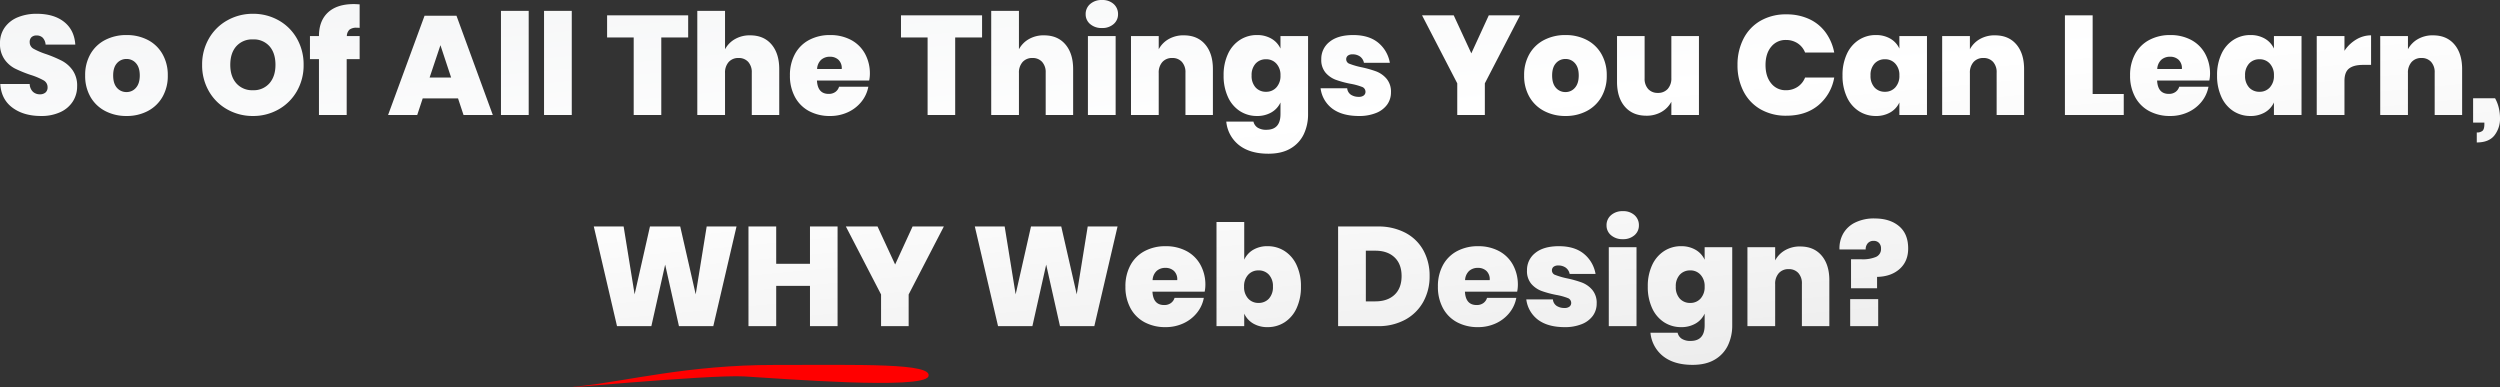 <svg xmlns="http://www.w3.org/2000/svg" width="1356.64" height="210.134"><rect width="100%" height="100%" fill="#333333" stroke="none"/><defs><linearGradient id="a" x1="-.078" y1="-.467" x2=".837" y2="1.173" gradientUnits="objectBoundingBox"><stop offset="0" stop-color="#e9ebed"/><stop offset=".567" stop-color="#fff"/><stop offset="1" stop-color="#e6e6e6"/></linearGradient></defs><g data-name="Group 3398"><path data-name="Path 23073" d="M503.791 204.27c2.869-7.323-36.7-6.227-83.63-6.227s-79.207 8.651-105.609 11.534 69.876-6.443 89.358-5.307 97.019 7.325 99.881 0Z" fill="red"/><path data-name="Path 23070" d="M-3280.384-258.735a15.11 15.11 0 0 1-2.292 8.173 15.745 15.745 0 0 1-6.722 5.805 24.221 24.221 0 0 1-10.617 2.139q-9.395 0-15.467-4.507t-6.607-12.832h15.964a6.071 6.071 0 0 0 1.757 4.2 5.392 5.392 0 0 0 3.743 1.375 4.471 4.471 0 0 0 3.093-.993 3.6 3.6 0 0 0 1.108-2.826 4.193 4.193 0 0 0-2.215-3.781 37.443 37.443 0 0 0-7.027-2.941 67.95 67.95 0 0 1-8.44-3.437 15.815 15.815 0 0 1-5.729-5.041 14.477 14.477 0 0 1-2.406-8.631 14.5 14.5 0 0 1 2.6-8.669 16.087 16.087 0 0 1 7.1-5.5 26.481 26.481 0 0 1 10.235-1.871q9.319 0 14.857 4.392t6.072 12.336h-16.117a6.071 6.071 0 0 0-1.566-3.743 4.571 4.571 0 0 0-3.323-1.222 3.9 3.9 0 0 0-2.75.917 3.564 3.564 0 0 0-.993 2.75 4 4 0 0 0 2.177 3.59 39.06 39.06 0 0 0 6.836 2.9 68.5 68.5 0 0 1 8.479 3.59 16.773 16.773 0 0 1 5.805 5.118 14.45 14.45 0 0 1 2.445 8.709Zm26.81-27.8a24.592 24.592 0 0 1 11.5 2.635 19.378 19.378 0 0 1 7.982 7.638 22.8 22.8 0 0 1 2.9 11.648 22.746 22.746 0 0 1-2.9 11.687 19.7 19.7 0 0 1-7.982 7.638 24.3 24.3 0 0 1-11.5 2.673 24.532 24.532 0 0 1-11.534-2.673 19.644 19.644 0 0 1-8.02-7.638 22.741 22.741 0 0 1-2.9-11.687 22.741 22.741 0 0 1 2.9-11.687 19.391 19.391 0 0 1 8.02-7.6 24.823 24.823 0 0 1 11.534-2.638Zm0 12.985a6.69 6.69 0 0 0-5.194 2.291q-2.062 2.292-2.062 6.645 0 4.43 2.063 6.722a6.689 6.689 0 0 0 5.194 2.291 6.56 6.56 0 0 0 5.118-2.33q2.063-2.33 2.063-6.684t-2.062-6.645a6.607 6.607 0 0 0-5.12-2.293Zm68.592-24.519a27.9 27.9 0 0 1 13.94 3.552 25.919 25.919 0 0 1 9.93 9.892 28.237 28.237 0 0 1 3.628 14.284 28.012 28.012 0 0 1-3.666 14.284 26.19 26.19 0 0 1-9.968 9.892 27.749 27.749 0 0 1-13.863 3.552 27.96 27.96 0 0 1-13.9-3.552 26.112 26.112 0 0 1-10.006-9.892 28.012 28.012 0 0 1-3.666-14.284 28.012 28.012 0 0 1 3.666-14.284 26.112 26.112 0 0 1 10.006-9.892 27.96 27.96 0 0 1 13.9-3.555Zm0 13.9a11.426 11.426 0 0 0-9.013 3.7q-3.285 3.7-3.285 10.121 0 6.263 3.285 10.006a11.37 11.37 0 0 0 9.013 3.743 11.28 11.28 0 0 0 8.937-3.743q3.285-3.743 3.285-10.006 0-6.416-3.246-10.121a11.311 11.311 0 0 0-8.975-3.702Zm57.9-6.263a12.34 12.34 0 0 0-1.6-.076 5.994 5.994 0 0 0-3.9 1.031 4.972 4.972 0 0 0-1.451 3.475h6.951v12.527h-7.027v30.324h-15.047v-30.324h-4.889V-286h4.889q0-8.249 4.888-12.794t14.055-4.545q.993 0 3.131.153Zm53.392 38.268h-19.172l-2.979 9.013h-15.811l19.783-53.85h17.339l19.707 53.85h-15.888Zm-3.743-11.3-5.806-17.568-5.881 17.568Zm42.087-36.206v56.523h-15.047v-56.523Zm23.373 0v56.523h-15.047v-56.523Zm63.169 2.444v11.992h-14.589v42.087h-14.971v-42.093h-14.436v-11.992Zm33.608 10.846q7.409 0 11.61 4.927t4.2 13.405v24.9h-14.9v-22.991a8.264 8.264 0 0 0-1.948-5.843 6.79 6.79 0 0 0-5.232-2.1 6.883 6.883 0 0 0-5.347 2.177 8.565 8.565 0 0 0-1.986 6v22.762h-15.047v-56.523h15.047v20.853a13.867 13.867 0 0 1 5.347-5.5 16 16 0 0 1 8.252-2.073Zm65 21.005a18.033 18.033 0 0 1-.382 3.514h-28.338q.382 7.256 6.34 7.256a6.016 6.016 0 0 0 3.667-1.069 5.351 5.351 0 0 0 1.986-2.826h15.888a18.171 18.171 0 0 1-3.743 8.135 20.088 20.088 0 0 1-7.333 5.691 22.7 22.7 0 0 1-9.7 2.062 23.682 23.682 0 0 1-11.343-2.635 18.645 18.645 0 0 1-7.676-7.638 23.967 23.967 0 0 1-2.75-11.725 23.747 23.747 0 0 1 2.75-11.687 18.646 18.646 0 0 1 7.714-7.6 23.742 23.742 0 0 1 11.3-2.635 23.74 23.74 0 0 1 11.305 2.6 18.529 18.529 0 0 1 7.6 7.409 22.331 22.331 0 0 1 2.716 11.143Zm-15.276-2.75a6.194 6.194 0 0 0-1.757-4.965 6.525 6.525 0 0 0-4.583-1.68 6.983 6.983 0 0 0-4.85 1.68 7.291 7.291 0 0 0-2.177 4.965Zm76.154-29.1v11.992h-14.589v42.087h-14.971v-42.094h-14.437v-11.992Zm33.608 10.846q7.409 0 11.61 4.927t4.2 13.405v24.9h-14.895v-22.991a8.267 8.267 0 0 0-1.948-5.843 6.79 6.79 0 0 0-5.232-2.1 6.883 6.883 0 0 0-5.347 2.177 8.565 8.565 0 0 0-1.986 6v22.762h-15.047v-56.523h15.047v20.853a13.867 13.867 0 0 1 5.347-5.5 16 16 0 0 1 8.252-2.074Zm22.609-11.457a7.088 7.088 0 0 1 2.444-5.538 9.286 9.286 0 0 1 6.416-2.177 9 9 0 0 1 6.34 2.177 7.192 7.192 0 0 1 2.368 5.538 6.857 6.857 0 0 1-2.406 5.347 9.132 9.132 0 0 1-6.3 2.139 9.39 9.39 0 0 1-6.416-2.139 6.811 6.811 0 0 1-2.445-5.354ZM-2716.83-286v42.851h-15.047V-286Zm36.969-.382q7.409 0 11.61 4.927t4.2 13.405v24.9h-14.895v-22.991a8.265 8.265 0 0 0-1.948-5.843 6.789 6.789 0 0 0-5.232-2.1 6.881 6.881 0 0 0-5.347 2.177 8.563 8.563 0 0 0-1.986 6v22.762h-15.041V-286h15.048v7.18a13.864 13.864 0 0 1 5.347-5.5 16 16 0 0 1 8.244-2.066Zm39.72-.153a15.2 15.2 0 0 1 7.829 1.948 12 12 0 0 1 4.926 5.385V-286h14.971v42.393a24.991 24.991 0 0 1-2.291 10.808 17.813 17.813 0 0 1-7.1 7.753q-4.812 2.9-12.145 2.9-10.007 0-15.926-4.659a18.37 18.37 0 0 1-6.913-12.756h14.742a5.3 5.3 0 0 0 2.292 3.284 8.574 8.574 0 0 0 4.735 1.146q7.638 0 7.638-8.479v-6.34a12 12 0 0 1-4.926 5.385 15.2 15.2 0 0 1-7.829 1.948 16.805 16.805 0 0 1-9.243-2.635 17.838 17.838 0 0 1-6.493-7.638 27.146 27.146 0 0 1-2.368-11.725 26.892 26.892 0 0 1 2.368-11.687 17.877 17.877 0 0 1 6.493-7.6 16.8 16.8 0 0 1 9.24-2.637Zm4.964 13.138a7.429 7.429 0 0 0-5.69 2.33 9.085 9.085 0 0 0-2.177 6.454 9.2 9.2 0 0 0 2.177 6.531 7.429 7.429 0 0 0 5.69 2.33 7.311 7.311 0 0 0 5.576-2.368 9.128 9.128 0 0 0 2.215-6.493 9.017 9.017 0 0 0-2.215-6.416 7.312 7.312 0 0 0-5.576-2.371Zm47.281-13.138q8.479 0 13.52 4.125a17.983 17.983 0 0 1 6.339 10.923h-14.054a5.528 5.528 0 0 0-2.177-3.437 6.835 6.835 0 0 0-4.01-1.146 3.929 3.929 0 0 0-2.559.726 2.48 2.48 0 0 0-.879 2.024 2.592 2.592 0 0 0 1.872 2.406 40.436 40.436 0 0 0 6.149 1.795 59.2 59.2 0 0 1 8.211 2.292 13.985 13.985 0 0 1 5.653 3.972 10.855 10.855 0 0 1 2.406 7.409 11.187 11.187 0 0 1-2.062 6.645 13.5 13.5 0 0 1-6 4.545 23.986 23.986 0 0 1-9.28 1.642q-9.013 0-14.36-3.9a16.3 16.3 0 0 1-6.493-11.152h14.437a4.7 4.7 0 0 0 2.024 3.514 7.618 7.618 0 0 0 4.315 1.146 4.083 4.083 0 0 0 2.674-.764 2.464 2.464 0 0 0 .917-1.986 2.8 2.8 0 0 0-1.948-2.673 33.285 33.285 0 0 0-6.225-1.68 53.138 53.138 0 0 1-8.021-2.177 13.671 13.671 0 0 1-5.461-3.819 10.634 10.634 0 0 1-2.33-7.295 11.651 11.651 0 0 1 4.507-9.471q4.51-3.668 12.831-3.668Zm90.514-10.694-19.1 36.893v17.186h-14.971v-17.186l-19.1-36.893h17.187l9.548 20.623 9.471-20.623Zm24.671 10.694a24.592 24.592 0 0 1 11.5 2.635 19.378 19.378 0 0 1 7.982 7.638 22.794 22.794 0 0 1 2.9 11.648 22.741 22.741 0 0 1-2.9 11.687 19.7 19.7 0 0 1-7.982 7.638 24.3 24.3 0 0 1-11.5 2.673 24.532 24.532 0 0 1-11.534-2.673 19.642 19.642 0 0 1-8.02-7.638 22.741 22.741 0 0 1-2.9-11.687 22.741 22.741 0 0 1 2.9-11.687 19.389 19.389 0 0 1 8.02-7.6 24.823 24.823 0 0 1 11.535-2.638Zm0 12.985a6.69 6.69 0 0 0-5.194 2.291q-2.062 2.292-2.062 6.645 0 4.43 2.063 6.722a6.689 6.689 0 0 0 5.194 2.291 6.56 6.56 0 0 0 5.118-2.33q2.063-2.33 2.063-6.684t-2.062-6.645a6.607 6.607 0 0 0-5.119-2.293ZM-2400.3-286v42.851h-14.971v-7.18a13.866 13.866 0 0 1-5.347 5.5 16 16 0 0 1-8.249 2.062q-7.409 0-11.648-4.927t-4.239-13.482V-286h14.971v22.991a8.153 8.153 0 0 0 1.948 5.767 6.792 6.792 0 0 0 5.232 2.1 6.943 6.943 0 0 0 5.347-2.139 8.535 8.535 0 0 0 1.986-6.034V-286Zm47.434-11.763a28.923 28.923 0 0 1 12.412 2.559 22.81 22.81 0 0 1 8.9 7.256 27.046 27.046 0 0 1 4.66 10.885h-15.812a10.517 10.517 0 0 0-4.048-5 11.336 11.336 0 0 0-6.34-1.8 9.892 9.892 0 0 0-8.02 3.7q-3.055 3.7-3.055 9.892t3.055 9.93a9.852 9.852 0 0 0 8.02 3.743 11.162 11.162 0 0 0 6.34-1.833 10.738 10.738 0 0 0 4.048-5.041h15.812a24.951 24.951 0 0 1-8.669 15.086q-6.836 5.614-17.3 5.614a27.453 27.453 0 0 1-14.016-3.475 23.518 23.518 0 0 1-9.242-9.739 30.59 30.59 0 0 1-3.247-14.284 30.59 30.59 0 0 1 3.247-14.284 23.517 23.517 0 0 1 9.242-9.739 27.453 27.453 0 0 1 14.014-3.474Zm48.58 11.228a15.2 15.2 0 0 1 7.829 1.948 12 12 0 0 1 4.927 5.385V-286h14.971v42.851h-14.971v-6.8a12 12 0 0 1-4.927 5.385 15.2 15.2 0 0 1-7.829 1.948 16.8 16.8 0 0 1-9.242-2.635 17.834 17.834 0 0 1-6.492-7.638 27.146 27.146 0 0 1-2.368-11.725 26.892 26.892 0 0 1 2.368-11.687 17.873 17.873 0 0 1 6.492-7.6 16.8 16.8 0 0 1 9.243-2.638Zm4.965 13.138a7.428 7.428 0 0 0-5.69 2.33 9.083 9.083 0 0 0-2.177 6.454 9.2 9.2 0 0 0 2.177 6.531 7.428 7.428 0 0 0 5.69 2.33 7.311 7.311 0 0 0 5.576-2.368 9.127 9.127 0 0 0 2.215-6.493 9.016 9.016 0 0 0-2.215-6.416 7.311 7.311 0 0 0-5.575-2.371Zm59.655-12.985q7.409 0 11.61 4.927t4.2 13.405v24.9h-14.895v-22.991a8.267 8.267 0 0 0-1.948-5.843 6.791 6.791 0 0 0-5.232-2.1 6.882 6.882 0 0 0-5.347 2.177 8.564 8.564 0 0 0-1.986 6v22.762h-15.048V-286h15.048v7.18a13.866 13.866 0 0 1 5.347-5.5 16 16 0 0 1 8.252-2.066Zm53.01 31.852h16.88v11.381h-31.924v-54.079h15.048Zm63.7-10.846a18.014 18.014 0 0 1-.382 3.514h-28.338q.382 7.256 6.34 7.256a6.017 6.017 0 0 0 3.667-1.069 5.351 5.351 0 0 0 1.986-2.826h15.888a18.171 18.171 0 0 1-3.743 8.135 20.085 20.085 0 0 1-7.333 5.691 22.7 22.7 0 0 1-9.7 2.062 23.682 23.682 0 0 1-11.343-2.635 18.647 18.647 0 0 1-7.677-7.638 23.967 23.967 0 0 1-2.75-11.725 23.747 23.747 0 0 1 2.75-11.687 18.647 18.647 0 0 1 7.715-7.6 23.741 23.741 0 0 1 11.3-2.635 23.738 23.738 0 0 1 11.3 2.6 18.526 18.526 0 0 1 7.6 7.409 22.331 22.331 0 0 1 2.724 11.144Zm-15.276-2.75a6.194 6.194 0 0 0-1.757-4.965 6.525 6.525 0 0 0-4.583-1.68 6.984 6.984 0 0 0-4.85 1.68 7.291 7.291 0 0 0-2.177 4.965Zm37.2-18.408a15.2 15.2 0 0 1 7.829 1.948 12 12 0 0 1 4.927 5.385V-286h14.971v42.851h-14.971v-6.8a12 12 0 0 1-4.927 5.385 15.2 15.2 0 0 1-7.829 1.948 16.8 16.8 0 0 1-9.242-2.635 17.837 17.837 0 0 1-6.492-7.638 27.146 27.146 0 0 1-2.368-11.725 26.892 26.892 0 0 1 2.368-11.687 17.876 17.876 0 0 1 6.492-7.6 16.8 16.8 0 0 1 9.244-2.638Zm4.965 13.138a7.428 7.428 0 0 0-5.691 2.33 9.084 9.084 0 0 0-2.177 6.454 9.2 9.2 0 0 0 2.177 6.531 7.428 7.428 0 0 0 5.691 2.33 7.311 7.311 0 0 0 5.576-2.368 9.126 9.126 0 0 0 2.215-6.493 9.015 9.015 0 0 0-2.215-6.416 7.311 7.311 0 0 0-5.574-2.372Zm46.059-4.583a19.626 19.626 0 0 1 6.34-6.111 15.486 15.486 0 0 1 8.1-2.292v16.04h-4.354q-5.041 0-7.562 1.948t-2.521 6.76v18.485h-15.047V-286h15.047Zm48.045-8.4q7.409 0 11.61 4.927t4.2 13.405v24.9h-14.895v-22.991a8.266 8.266 0 0 0-1.948-5.843 6.791 6.791 0 0 0-5.232-2.1 6.882 6.882 0 0 0-5.347 2.177 8.565 8.565 0 0 0-1.986 6v22.762h-15.039V-286h15.047v7.18a13.867 13.867 0 0 1 5.347-5.5 16 16 0 0 1 8.245-2.066Zm33.685 34.143a19.918 19.918 0 0 1 1.986 5.079 23.372 23.372 0 0 1 .688 5.614 14.644 14.644 0 0 1-3.055 9.51q-3.055 3.781-9.548 3.781v-5.423a4.512 4.512 0 0 0 3.132-.917q.993-.917.993-3.59v-.84h-6.111v-13.214Zm-954.291 69.585-12.6 54.079h-18.637l-7.486-33.379-7.485 33.379h-18.638l-12.6-54.079h16.193l5.958 36.817 8.326-36.817h16.422l8.4 36.817 5.958-36.817Zm54.843 0v54.079h-14.974v-21.846h-18.332v21.846h-15.047v-54.079h15.047v20.241h18.332v-20.241Zm57.669 0-19.1 36.893v17.186h-14.971v-17.186l-19.1-36.893h17.186l9.548 20.623 9.471-20.623Zm94.257 0-12.6 54.079h-18.638l-7.485-33.379-7.486 33.379h-18.637l-12.6-54.079h16.193l5.958 36.817 8.326-36.817h16.422l8.4 36.817 5.958-36.817Zm47.663 31.852a18.033 18.033 0 0 1-.382 3.514h-28.338q.382 7.256 6.34 7.256a6.017 6.017 0 0 0 3.667-1.069 5.353 5.353 0 0 0 1.986-2.826h15.888a18.171 18.171 0 0 1-3.743 8.135 20.086 20.086 0 0 1-7.333 5.691 22.7 22.7 0 0 1-9.7 2.062 23.682 23.682 0 0 1-11.343-2.635 18.645 18.645 0 0 1-7.676-7.638 23.962 23.962 0 0 1-2.75-11.725 23.742 23.742 0 0 1 2.75-11.687 18.646 18.646 0 0 1 7.714-7.6 23.742 23.742 0 0 1 11.3-2.635 23.736 23.736 0 0 1 11.3 2.6 18.523 18.523 0 0 1 7.6 7.409 22.326 22.326 0 0 1 2.721 11.141Zm-15.277-2.75a6.192 6.192 0 0 0-1.757-4.965 6.524 6.524 0 0 0-4.583-1.68 6.984 6.984 0 0 0-4.85 1.68 7.291 7.291 0 0 0-2.177 4.965Zm49.038-18.408a16.8 16.8 0 0 1 9.242 2.635 17.874 17.874 0 0 1 6.493 7.6 26.892 26.892 0 0 1 2.368 11.687 27.146 27.146 0 0 1-2.368 11.725 17.835 17.835 0 0 1-6.493 7.638 16.8 16.8 0 0 1-9.242 2.635 15 15 0 0 1-7.791-1.948 12.061 12.061 0 0 1-4.889-5.385v6.8h-15.044v-56.53h15.047v20.471a12.061 12.061 0 0 1 4.889-5.385 15 15 0 0 1 7.789-1.95Zm-4.965 13.138a7.311 7.311 0 0 0-5.576 2.368 9.015 9.015 0 0 0-2.215 6.416 9.126 9.126 0 0 0 2.215 6.493 7.311 7.311 0 0 0 5.576 2.368 7.428 7.428 0 0 0 5.69-2.33 9.2 9.2 0 0 0 2.177-6.531 9.085 9.085 0 0 0-2.177-6.454 7.428 7.428 0 0 0-5.688-2.337Zm92.882 3.055a28.234 28.234 0 0 1-3.437 14.016 24.624 24.624 0 0 1-9.777 9.662 30.244 30.244 0 0 1-14.895 3.514h-21.54v-54.079h21.54a31.3 31.3 0 0 1 14.933 3.4 23.635 23.635 0 0 1 9.777 9.51 28.273 28.273 0 0 1 3.4 13.97Zm-29.484 13.749q6.645 0 10.464-3.59t3.819-10.159q0-6.493-3.819-10.121t-10.464-3.628h-5.118v27.5Zm77.376-8.784a18.033 18.033 0 0 1-.382 3.514h-28.338q.382 7.256 6.34 7.256a6.016 6.016 0 0 0 3.667-1.069 5.353 5.353 0 0 0 1.986-2.826h15.888a18.171 18.171 0 0 1-3.743 8.135 20.087 20.087 0 0 1-7.333 5.691 22.7 22.7 0 0 1-9.7 2.062 23.683 23.683 0 0 1-11.343-2.635 18.645 18.645 0 0 1-7.676-7.638 23.964 23.964 0 0 1-2.75-11.725 23.744 23.744 0 0 1 2.75-11.687 18.645 18.645 0 0 1 7.715-7.6 23.741 23.741 0 0 1 11.3-2.635 23.738 23.738 0 0 1 11.3 2.6 18.526 18.526 0 0 1 7.6 7.409 22.328 22.328 0 0 1 2.721 11.141Zm-15.277-2.75a6.194 6.194 0 0 0-1.757-4.965 6.525 6.525 0 0 0-4.583-1.68 6.984 6.984 0 0 0-4.85 1.68 7.291 7.291 0 0 0-2.177 4.965Zm37.58-18.408q8.479 0 13.52 4.125a17.983 17.983 0 0 1 6.34 10.923h-14.054a5.527 5.527 0 0 0-2.177-3.437 6.833 6.833 0 0 0-4.01-1.146 3.929 3.929 0 0 0-2.559.726 2.48 2.48 0 0 0-.879 2.024 2.591 2.591 0 0 0 1.871 2.406 40.425 40.425 0 0 0 6.149 1.795 59.2 59.2 0 0 1 8.211 2.291 13.983 13.983 0 0 1 5.652 3.972 10.854 10.854 0 0 1 2.406 7.409 11.185 11.185 0 0 1-2.062 6.645 13.5 13.5 0 0 1-6 4.545 23.988 23.988 0 0 1-9.281 1.642q-9.013 0-14.36-3.9a16.3 16.3 0 0 1-6.493-11.152h14.437a4.7 4.7 0 0 0 2.024 3.514 7.618 7.618 0 0 0 4.315 1.146 4.082 4.082 0 0 0 2.674-.764 2.463 2.463 0 0 0 .917-1.986 2.8 2.8 0 0 0-1.948-2.673 33.274 33.274 0 0 0-6.225-1.68 53.144 53.144 0 0 1-8.02-2.177 13.671 13.671 0 0 1-5.461-3.819 10.635 10.635 0 0 1-2.33-7.295 11.651 11.651 0 0 1 4.506-9.471q4.513-3.67 12.839-3.67Zm25.817-11.3a7.089 7.089 0 0 1 2.444-5.538 9.287 9.287 0 0 1 6.416-2.177 9 9 0 0 1 6.34 2.177 7.193 7.193 0 0 1 2.368 5.538 6.858 6.858 0 0 1-2.406 5.347 9.131 9.131 0 0 1-6.3 2.139 9.391 9.391 0 0 1-6.416-2.139 6.812 6.812 0 0 1-2.443-5.359Zm16.27 11.839v42.851h-15.047v-42.851Zm24.214-.535a15.2 15.2 0 0 1 7.829 1.948 12 12 0 0 1 4.927 5.385v-6.8h14.971v42.393a24.985 24.985 0 0 1-2.292 10.808 17.81 17.81 0 0 1-7.1 7.753q-4.812 2.9-12.145 2.9-10.006 0-15.926-4.659a18.369 18.369 0 0 1-6.912-12.756h14.742a5.3 5.3 0 0 0 2.292 3.284 8.574 8.574 0 0 0 4.736 1.146q7.638 0 7.638-8.479v-6.34a12 12 0 0 1-4.927 5.385 15.2 15.2 0 0 1-7.829 1.948 16.805 16.805 0 0 1-9.242-2.635 17.837 17.837 0 0 1-6.492-7.638 27.146 27.146 0 0 1-2.368-11.725 26.892 26.892 0 0 1 2.368-11.687 17.876 17.876 0 0 1 6.492-7.6 16.805 16.805 0 0 1 9.24-2.642Zm4.965 13.138a7.428 7.428 0 0 0-5.691 2.33 9.084 9.084 0 0 0-2.177 6.454 9.2 9.2 0 0 0 2.177 6.531 7.428 7.428 0 0 0 5.691 2.33 7.311 7.311 0 0 0 5.576-2.368 9.126 9.126 0 0 0 2.215-6.493 9.015 9.015 0 0 0-2.215-6.416 7.311 7.311 0 0 0-5.578-2.379Zm59.655-12.985q7.409 0 11.61 4.927t4.2 13.405v24.9h-14.895v-23.002a8.266 8.266 0 0 0-1.948-5.843 6.792 6.792 0 0 0-5.232-2.1 6.882 6.882 0 0 0-5.347 2.177 8.564 8.564 0 0 0-1.986 6v22.762h-15.047v-42.851h15.047v7.18a13.867 13.867 0 0 1 5.347-5.5 16 16 0 0 1 8.253-2.066Zm40.406-15.2q8.249 0 13.214 4.163t4.965 12.107q0 7.027-4.659 11.152t-12.221 4.277v6.187h-14.131v-15.735h5.805a18.441 18.441 0 0 0 7.753-1.3 4.593 4.593 0 0 0 2.712-4.507 4.182 4.182 0 0 0-1.108-3.094 3.875 3.875 0 0 0-2.864-1.108 4.053 4.053 0 0 0-3.208 1.3 4.892 4.892 0 0 0-1.146 3.361h-14.207a16.162 16.162 0 0 1 1.948-8.479 14.949 14.949 0 0 1 6.454-6.072 23.067 23.067 0 0 1 10.695-2.264Zm1.91 43.767v14.666h-15.2v-14.666Z" transform="translate(3322.242 305.557)" fill="url(#a)"/></g></svg>